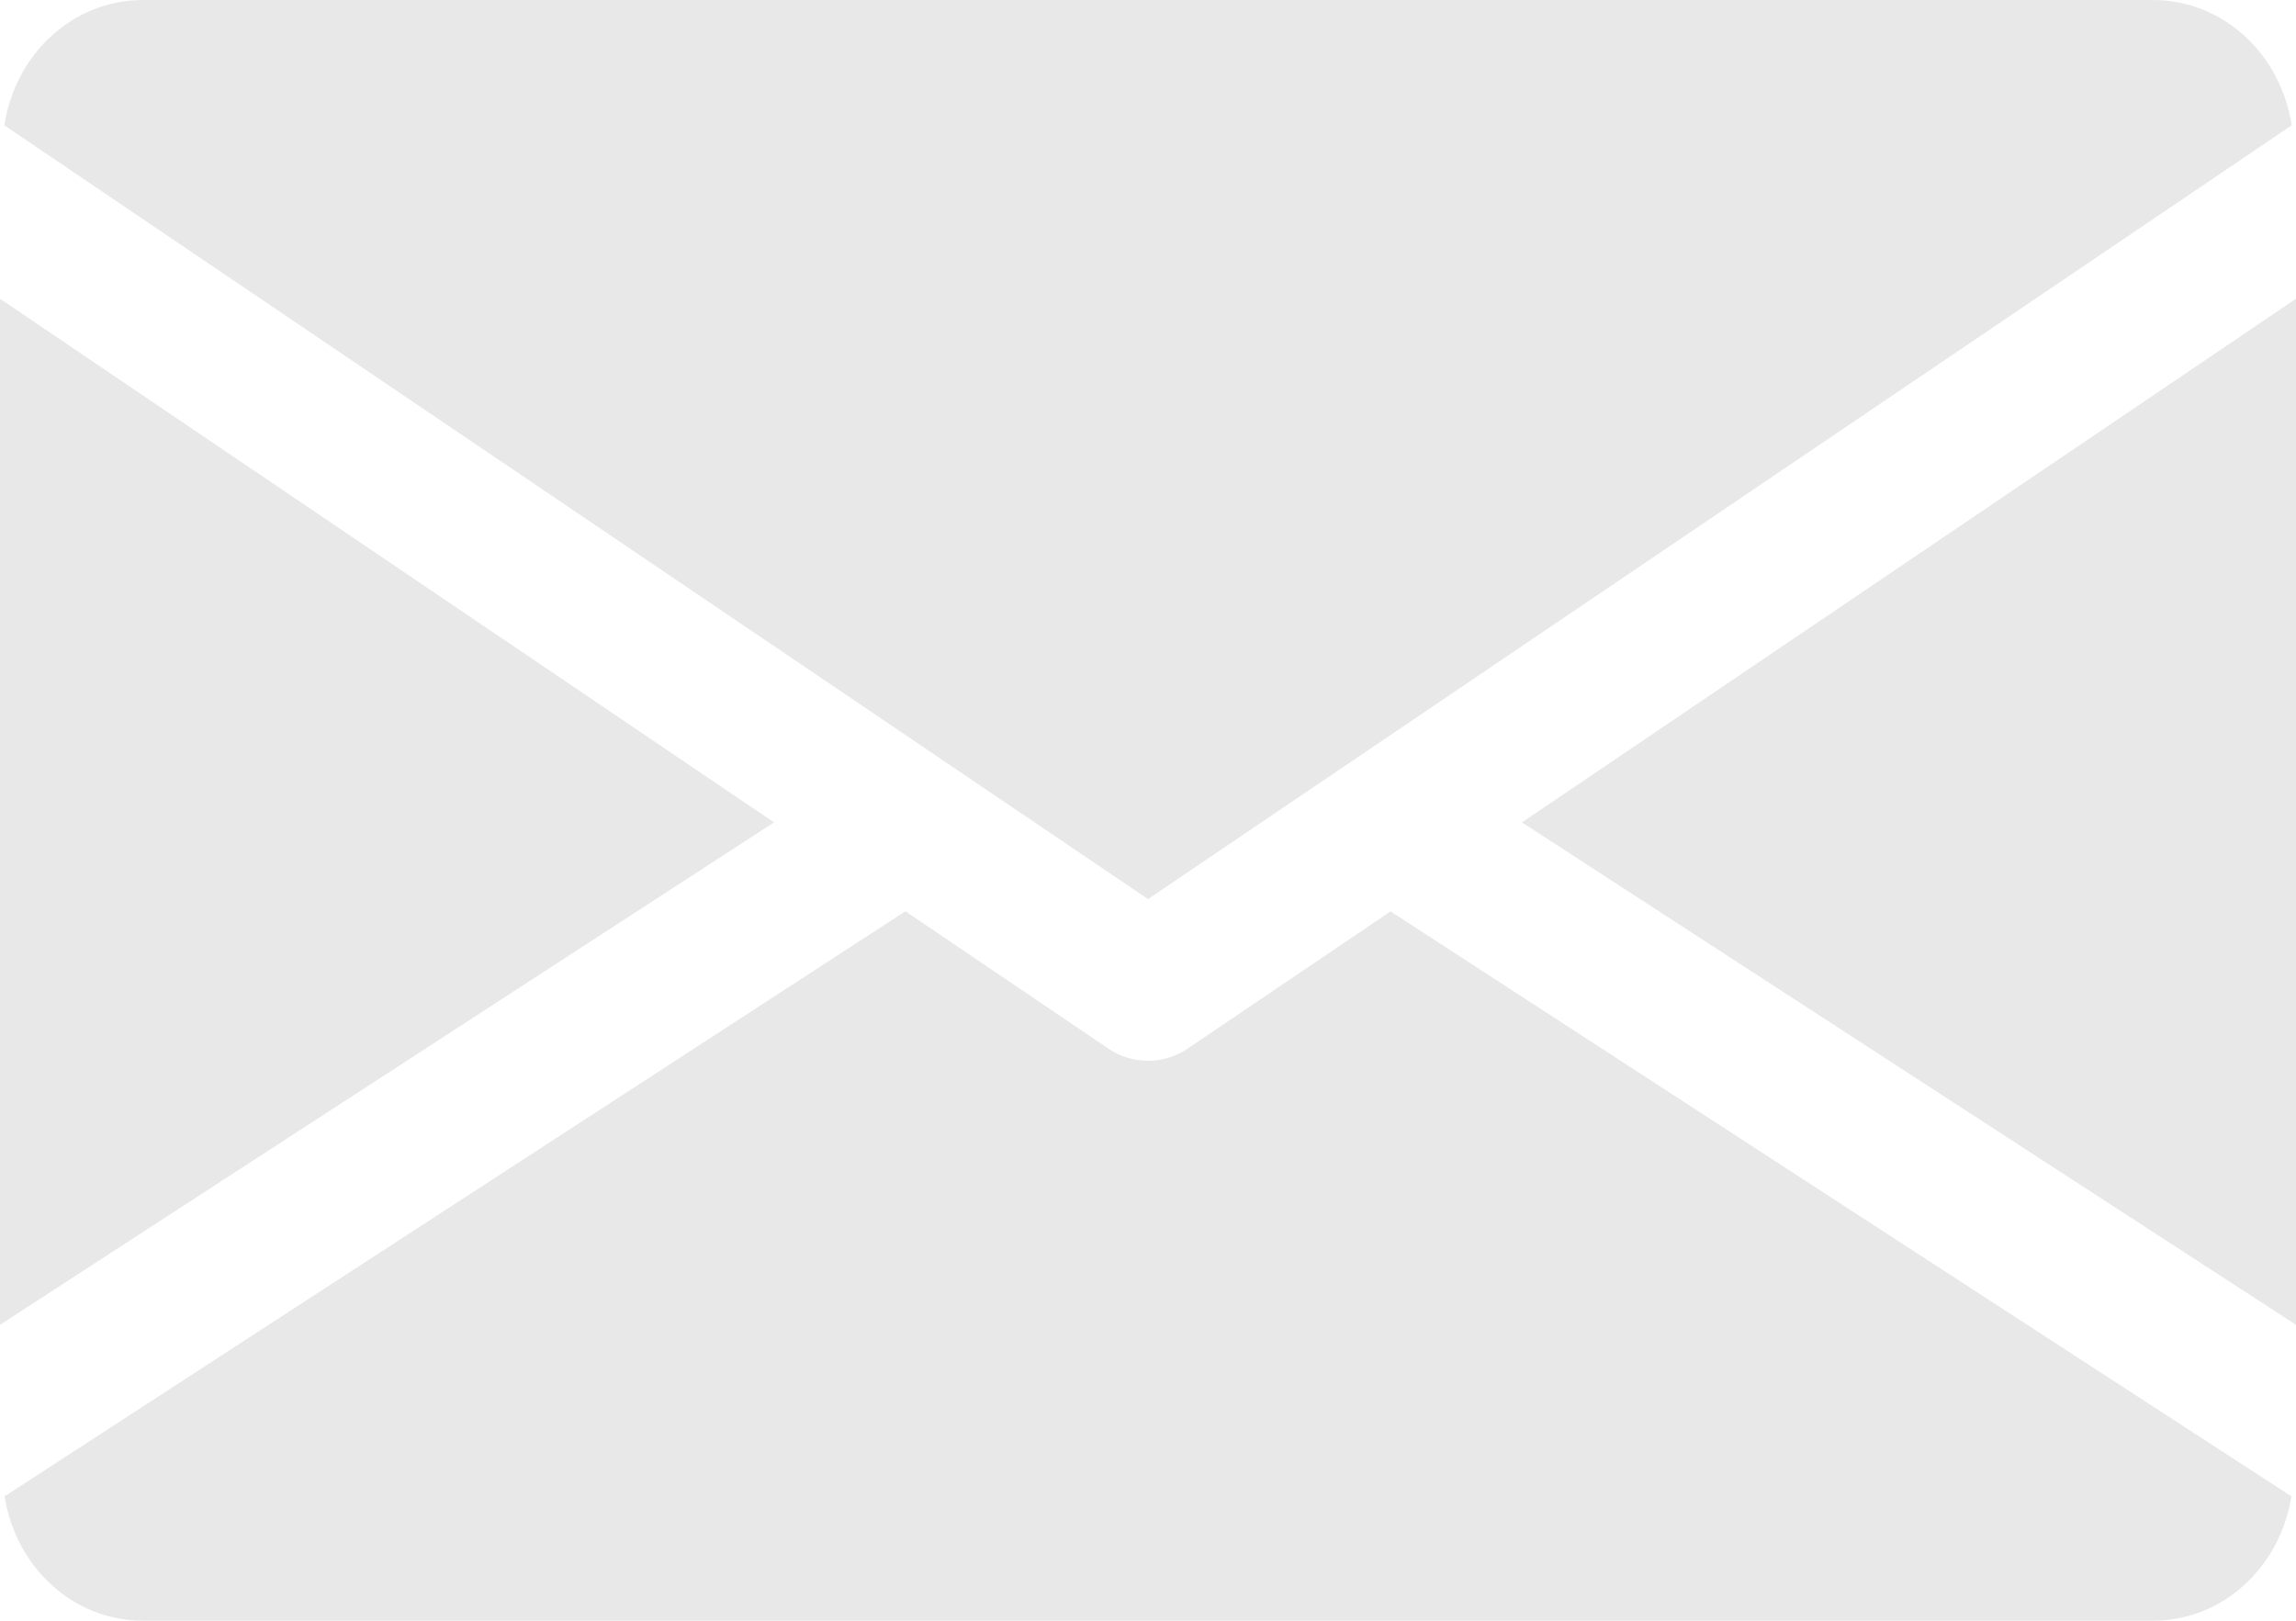 <svg xmlns="http://www.w3.org/2000/svg" xmlns:xlink="http://www.w3.org/1999/xlink" preserveAspectRatio="xMidYMid" width="17" height="12" viewBox="0 0 17 12">
  <defs>
    <style>
      .cls-1 {
        fill: #e8e8e8;
        fill-rule: evenodd;
      }
    </style>
  </defs>
  <path d="M11.269,6.089 L17.000,2.212 L17.000,9.809 L11.269,6.089 ZM0.032,0.928 C0.112,0.406 0.532,-0.000 1.062,-0.000 L15.937,-0.000 C16.468,-0.000 16.888,0.406 16.968,0.928 L8.500,6.657 L0.032,0.928 ZM-0.000,9.809 L-0.000,2.212 L5.731,6.089 L-0.000,9.809 ZM8.208,7.765 C8.297,7.825 8.398,7.854 8.500,7.854 C8.602,7.854 8.703,7.825 8.792,7.765 L10.296,6.748 L16.966,11.079 C16.884,11.597 16.465,12.000 15.937,12.000 L1.062,12.000 C0.534,12.000 0.116,11.597 0.034,11.079 L6.704,6.747 L8.208,7.765 Z" class="cls-1"/>
</svg>
